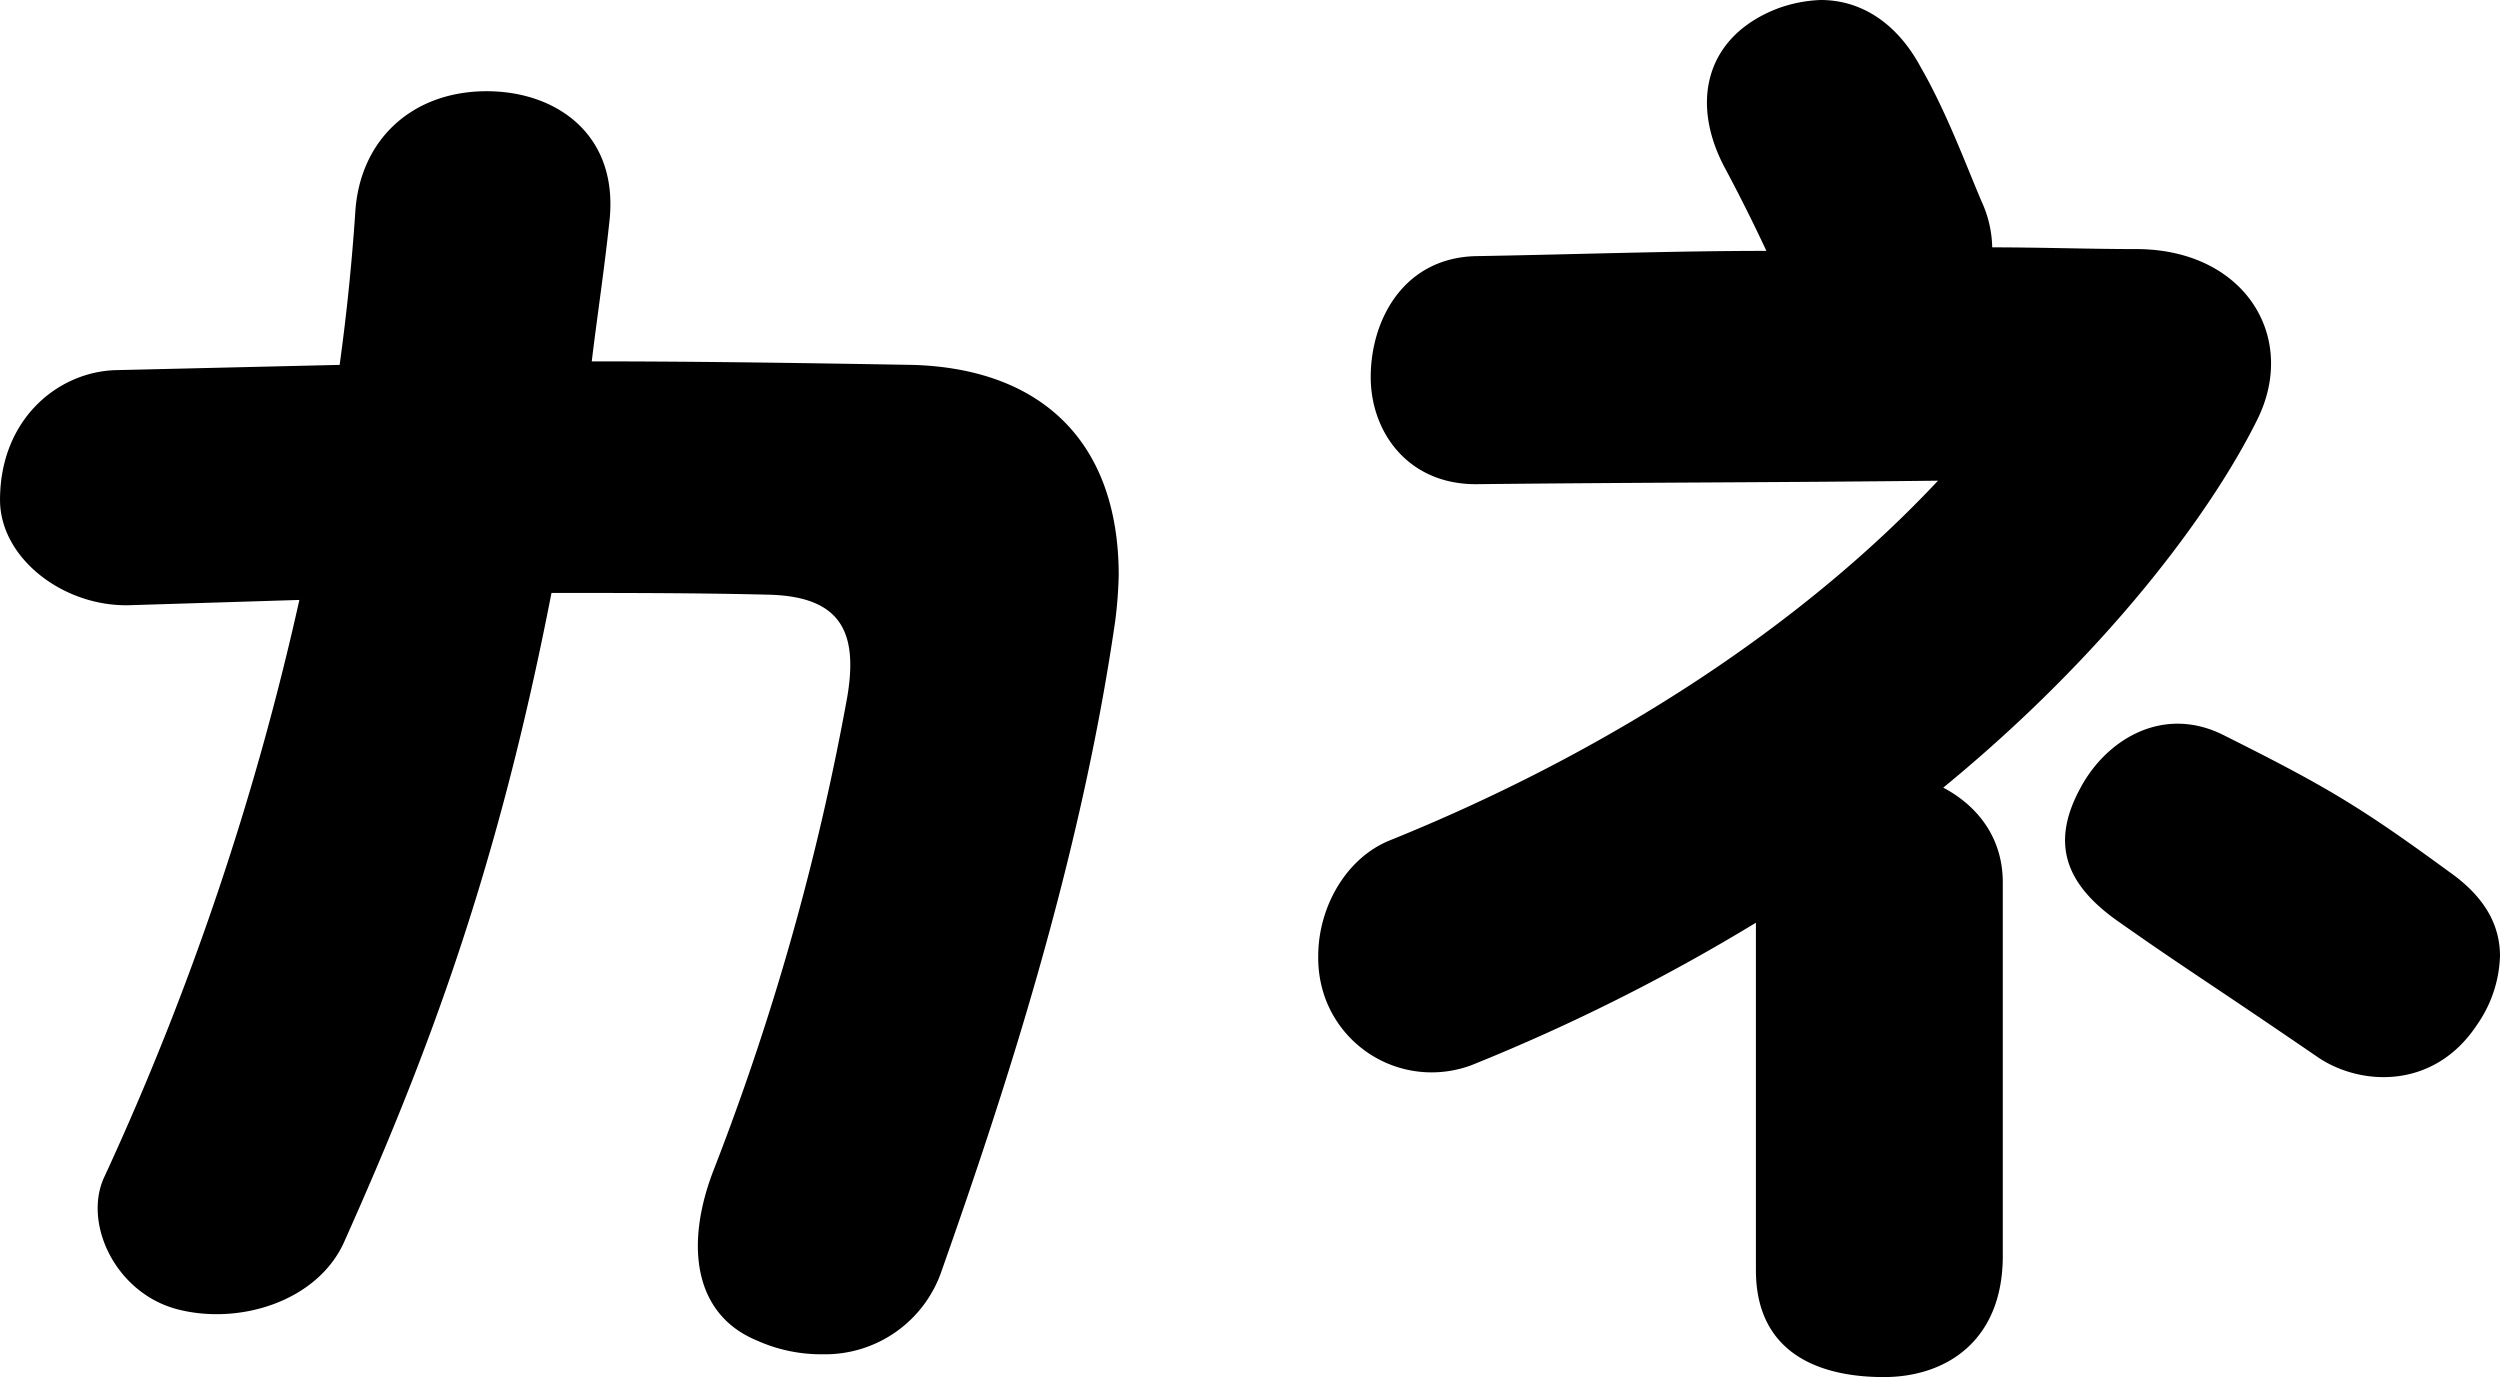 <svg xmlns="http://www.w3.org/2000/svg" width="341.28" height="187.988" viewBox="0 0 341.28 187.988"><path data-name="パス 7" d="M338.173 139.853c-5.975 9.1-16.252 8.382-21.988 4.311-15.056-10.3-17.924-11.974-26.767-18.2-7.648-5.269-9.56-11.016-5.258-18.679 3.585-6.466 11.233-11.016 19.359-6.945 13.861 6.945 18.4 9.579 30.83 18.679 4.78 3.353 6.931 7.184 6.931 11.5a17.316 17.316 0 01-3.107 9.334zm-72.894-32.329c4.541 2.395 8.126 6.706 8.126 12.932v51.008c0 11.495-7.648 16.524-16.252 16.524s-17.45-3.113-17.45-14.608v-47.416a265.474 265.474 0 01-38.718 19.4 15.482 15.482 0 01-20.076-9.1 16.147 16.147 0 01-.955-5.747c0-6.705 3.823-13.411 9.8-15.806 30.831-12.452 56.881-29.934 74.806-49.092-20.314.24-41.346.24-63.1.479-9.321 0-14.34-7.184-14.34-14.608 0-7.9 4.541-16.284 14.34-16.524 13.862-.239 27.007-.718 39.674-.718a233.429 233.429 0 00-5.5-11.016c-5.019-9.1-2.868-18.2 6.931-22.032a18.916 18.916 0 015.974-1.2c5.736 0 10.516 3.353 13.623 9.1 3.585 6.226 6.214 13.411 8.365 18.44a15.621 15.621 0 011.434 6.226c6.692 0 13.384.239 20.076.239 14.579.24 21.748 12.214 16.013 23.469-6.204 12.453-20.305 31.611-42.771 50.05zm-136.7 65.856a16.8 16.8 0 01-16.252 11.495 21.376 21.376 0 01-9.081-1.916c-8.6-3.592-9.8-13.171-5.736-23.469a349.86 349.86 0 0018.163-64.418c1.434-8.622-.717-13.651-10.755-13.89-9.8-.24-19.6-.24-29.635-.24-7.409 38.077-16.969 63.222-28.2 88.367-3.586 8.381-14.58 11.729-23.18 9.339-8.365-2.394-12.667-11.973-9.56-18.2A390.067 390.067 0 0040.868 81.9l-23.182.719C8.603 82.858.003 76.153.003 68.25c0-11.012 7.884-17.481 15.771-17.721l30.591-.718a299.362 299.362 0 002.151-21.074c.717-9.819 7.887-16.284 17.925-16.284 9.56 0 18.164 5.987 16.73 17.96-.717 6.706-1.673 12.932-2.39 18.919 15.057 0 29.635.239 43.736.479 17.447.479 28.2 10.3 28.2 28.737a59.063 59.063 0 01-.478 6.226c-4.778 33.048-15.294 64.898-23.659 88.606z" fill-rule="evenodd"/></svg>